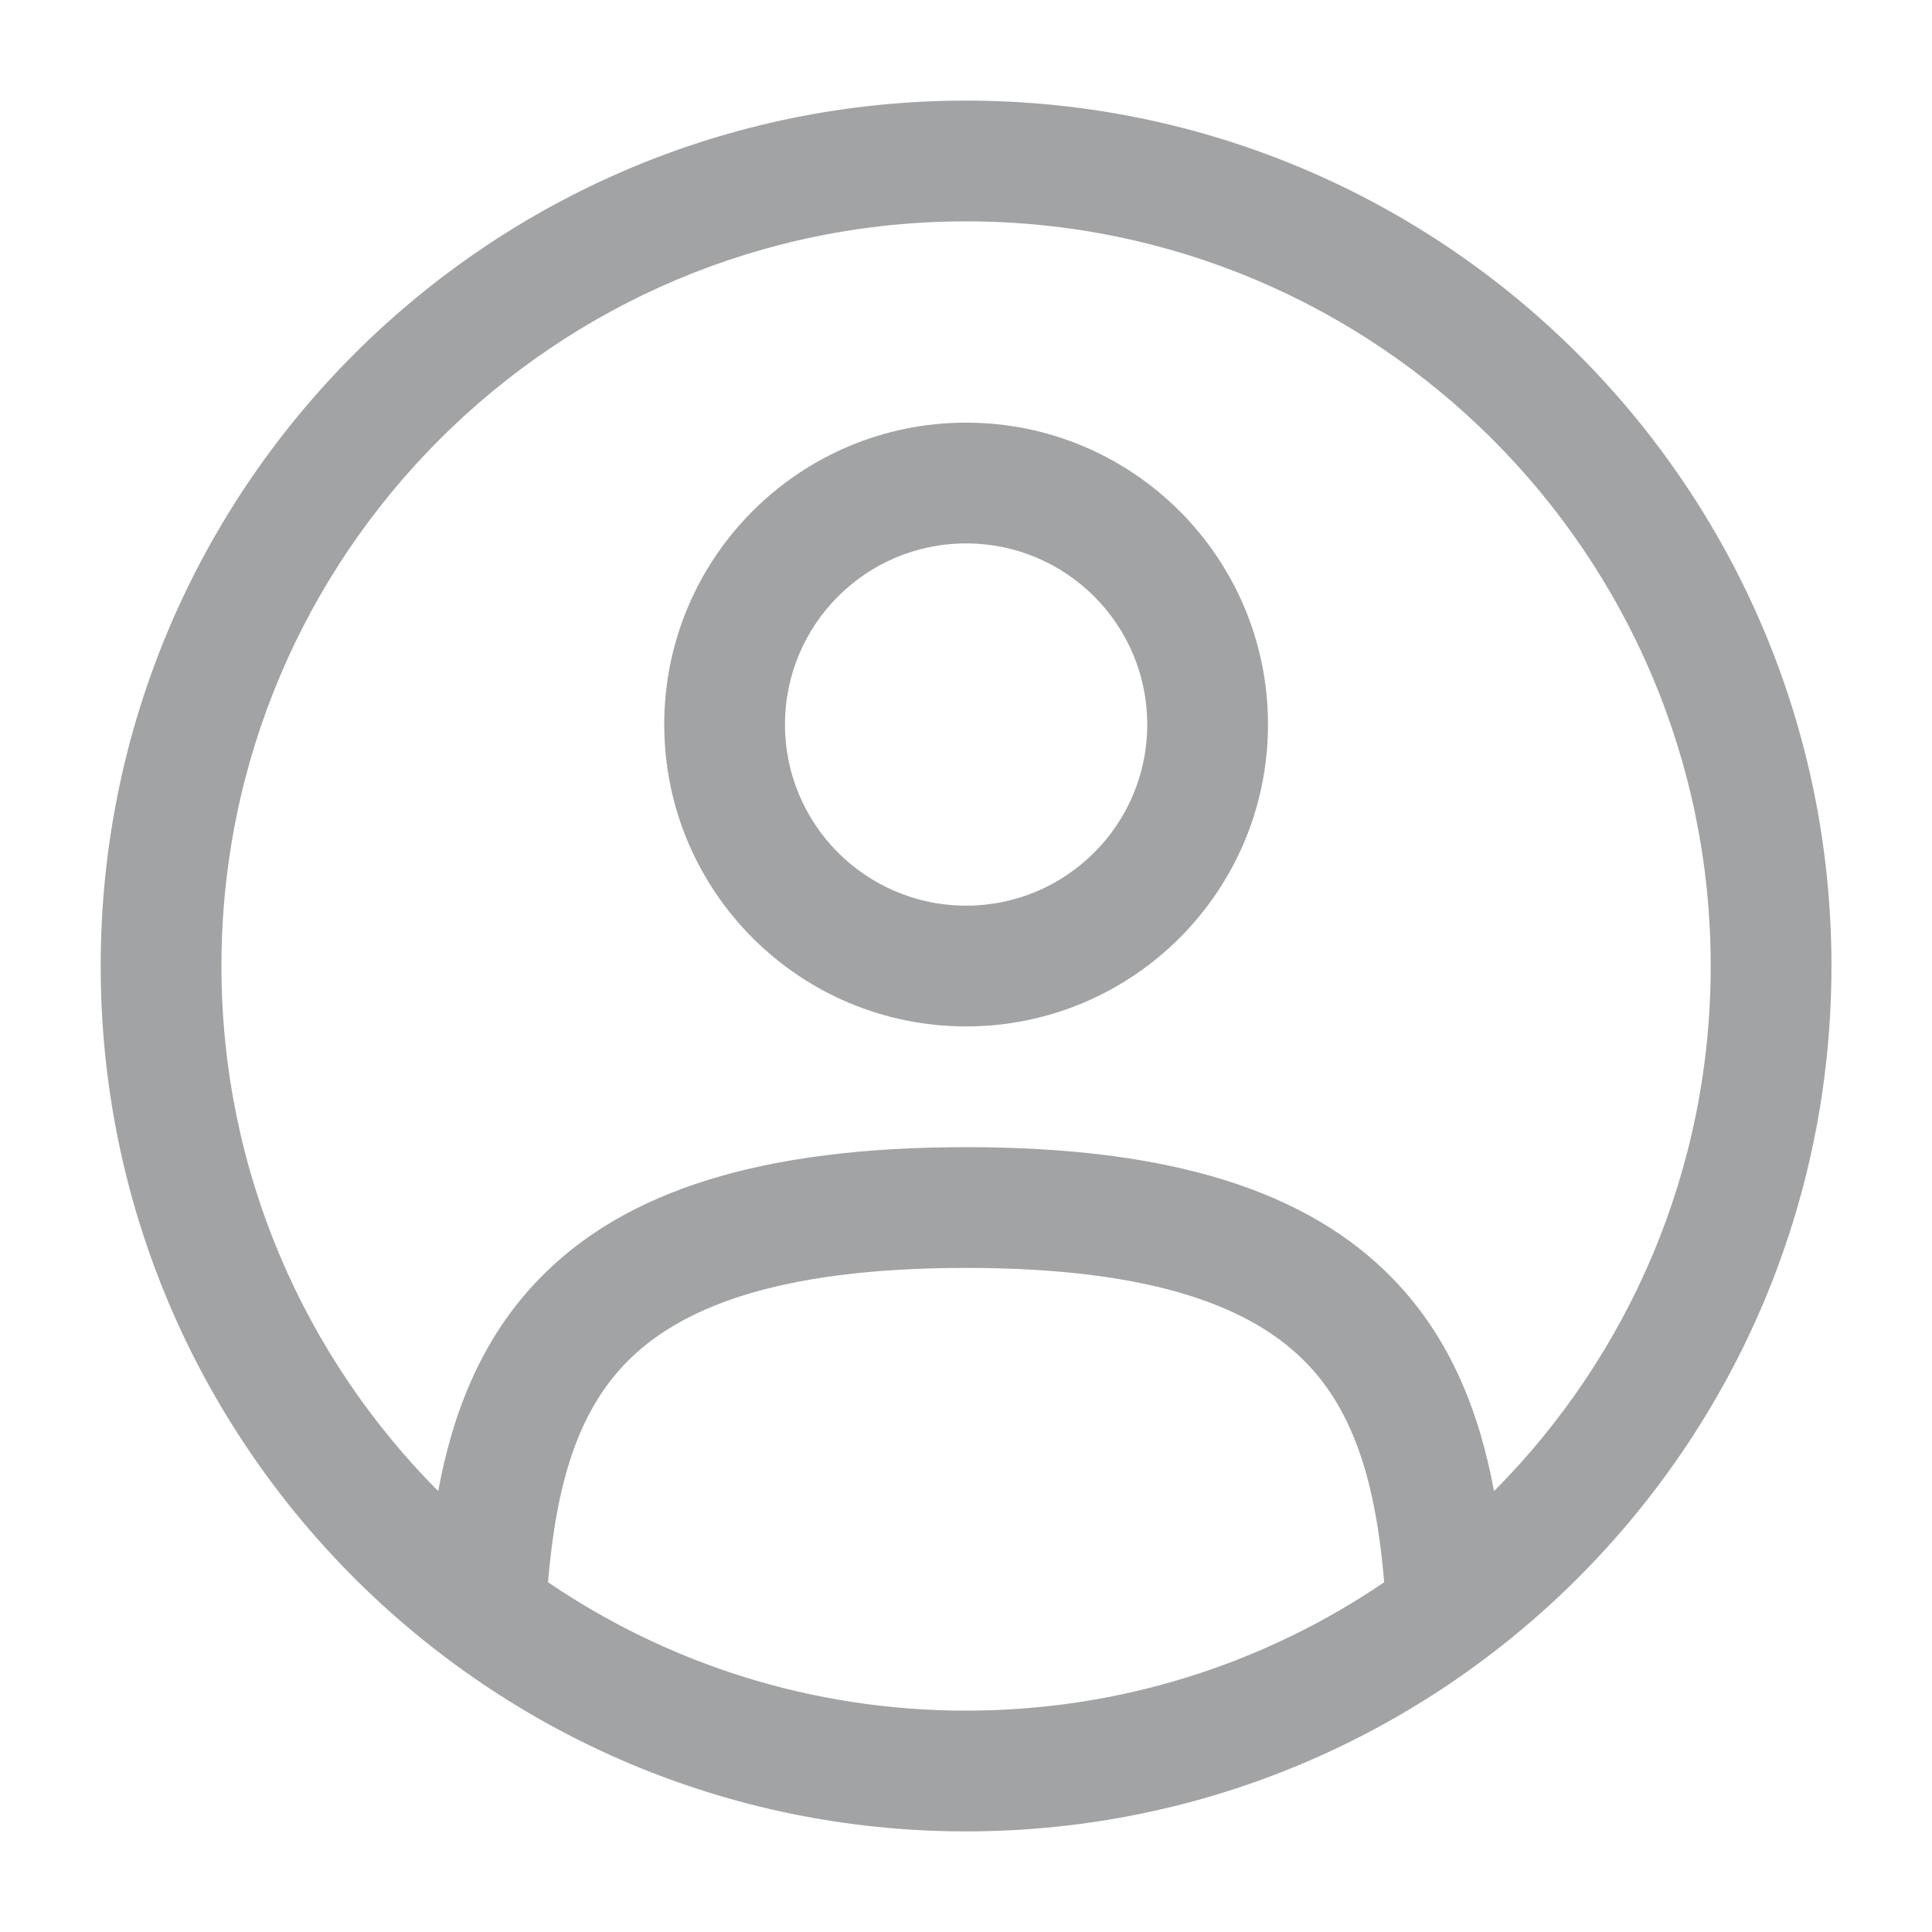 <svg width="26" height="26" viewBox="0 0 26 26" fill="none" xmlns="http://www.w3.org/2000/svg">
<path fill-rule="evenodd" clip-rule="evenodd" d="M8.939 9.75C8.939 7.506 10.758 5.688 13.001 5.688C15.245 5.688 17.064 7.506 17.064 9.75C17.064 11.994 15.245 13.813 13.001 13.813C10.758 13.813 8.939 11.994 8.939 9.75ZM13.001 7.313C11.655 7.313 10.564 8.404 10.564 9.75C10.564 11.096 11.655 12.188 13.001 12.188C14.348 12.188 15.439 11.096 15.439 9.75C15.439 8.404 14.348 7.313 13.001 7.313Z" fill="#A2A3A4"/>
<path fill-rule="evenodd" clip-rule="evenodd" d="M1.355 13C1.355 6.568 6.569 1.354 13.001 1.354C19.433 1.354 24.647 6.568 24.647 13C24.647 19.432 19.433 24.646 13.001 24.646C6.569 24.646 1.355 19.432 1.355 13ZM13.001 2.979C7.467 2.979 2.98 7.466 2.98 13C2.98 15.758 4.094 18.255 5.897 20.067C6.092 19.013 6.476 18.019 7.247 17.22C8.4 16.024 10.243 15.438 13.001 15.438C15.759 15.438 17.603 16.024 18.756 17.22C19.526 18.019 19.91 19.013 20.106 20.067C21.908 18.255 23.022 15.758 23.022 13C23.022 7.466 18.536 2.979 13.001 2.979ZM18.628 21.293C18.517 19.98 18.232 19.018 17.586 18.348C16.882 17.618 15.578 17.063 13.001 17.063C10.424 17.063 9.12 17.618 8.417 18.348C7.77 19.018 7.485 19.98 7.375 21.293C8.979 22.384 10.916 23.021 13.001 23.021C15.087 23.021 17.024 22.384 18.628 21.293Z" fill="#A2A3A4"/>
</svg>
